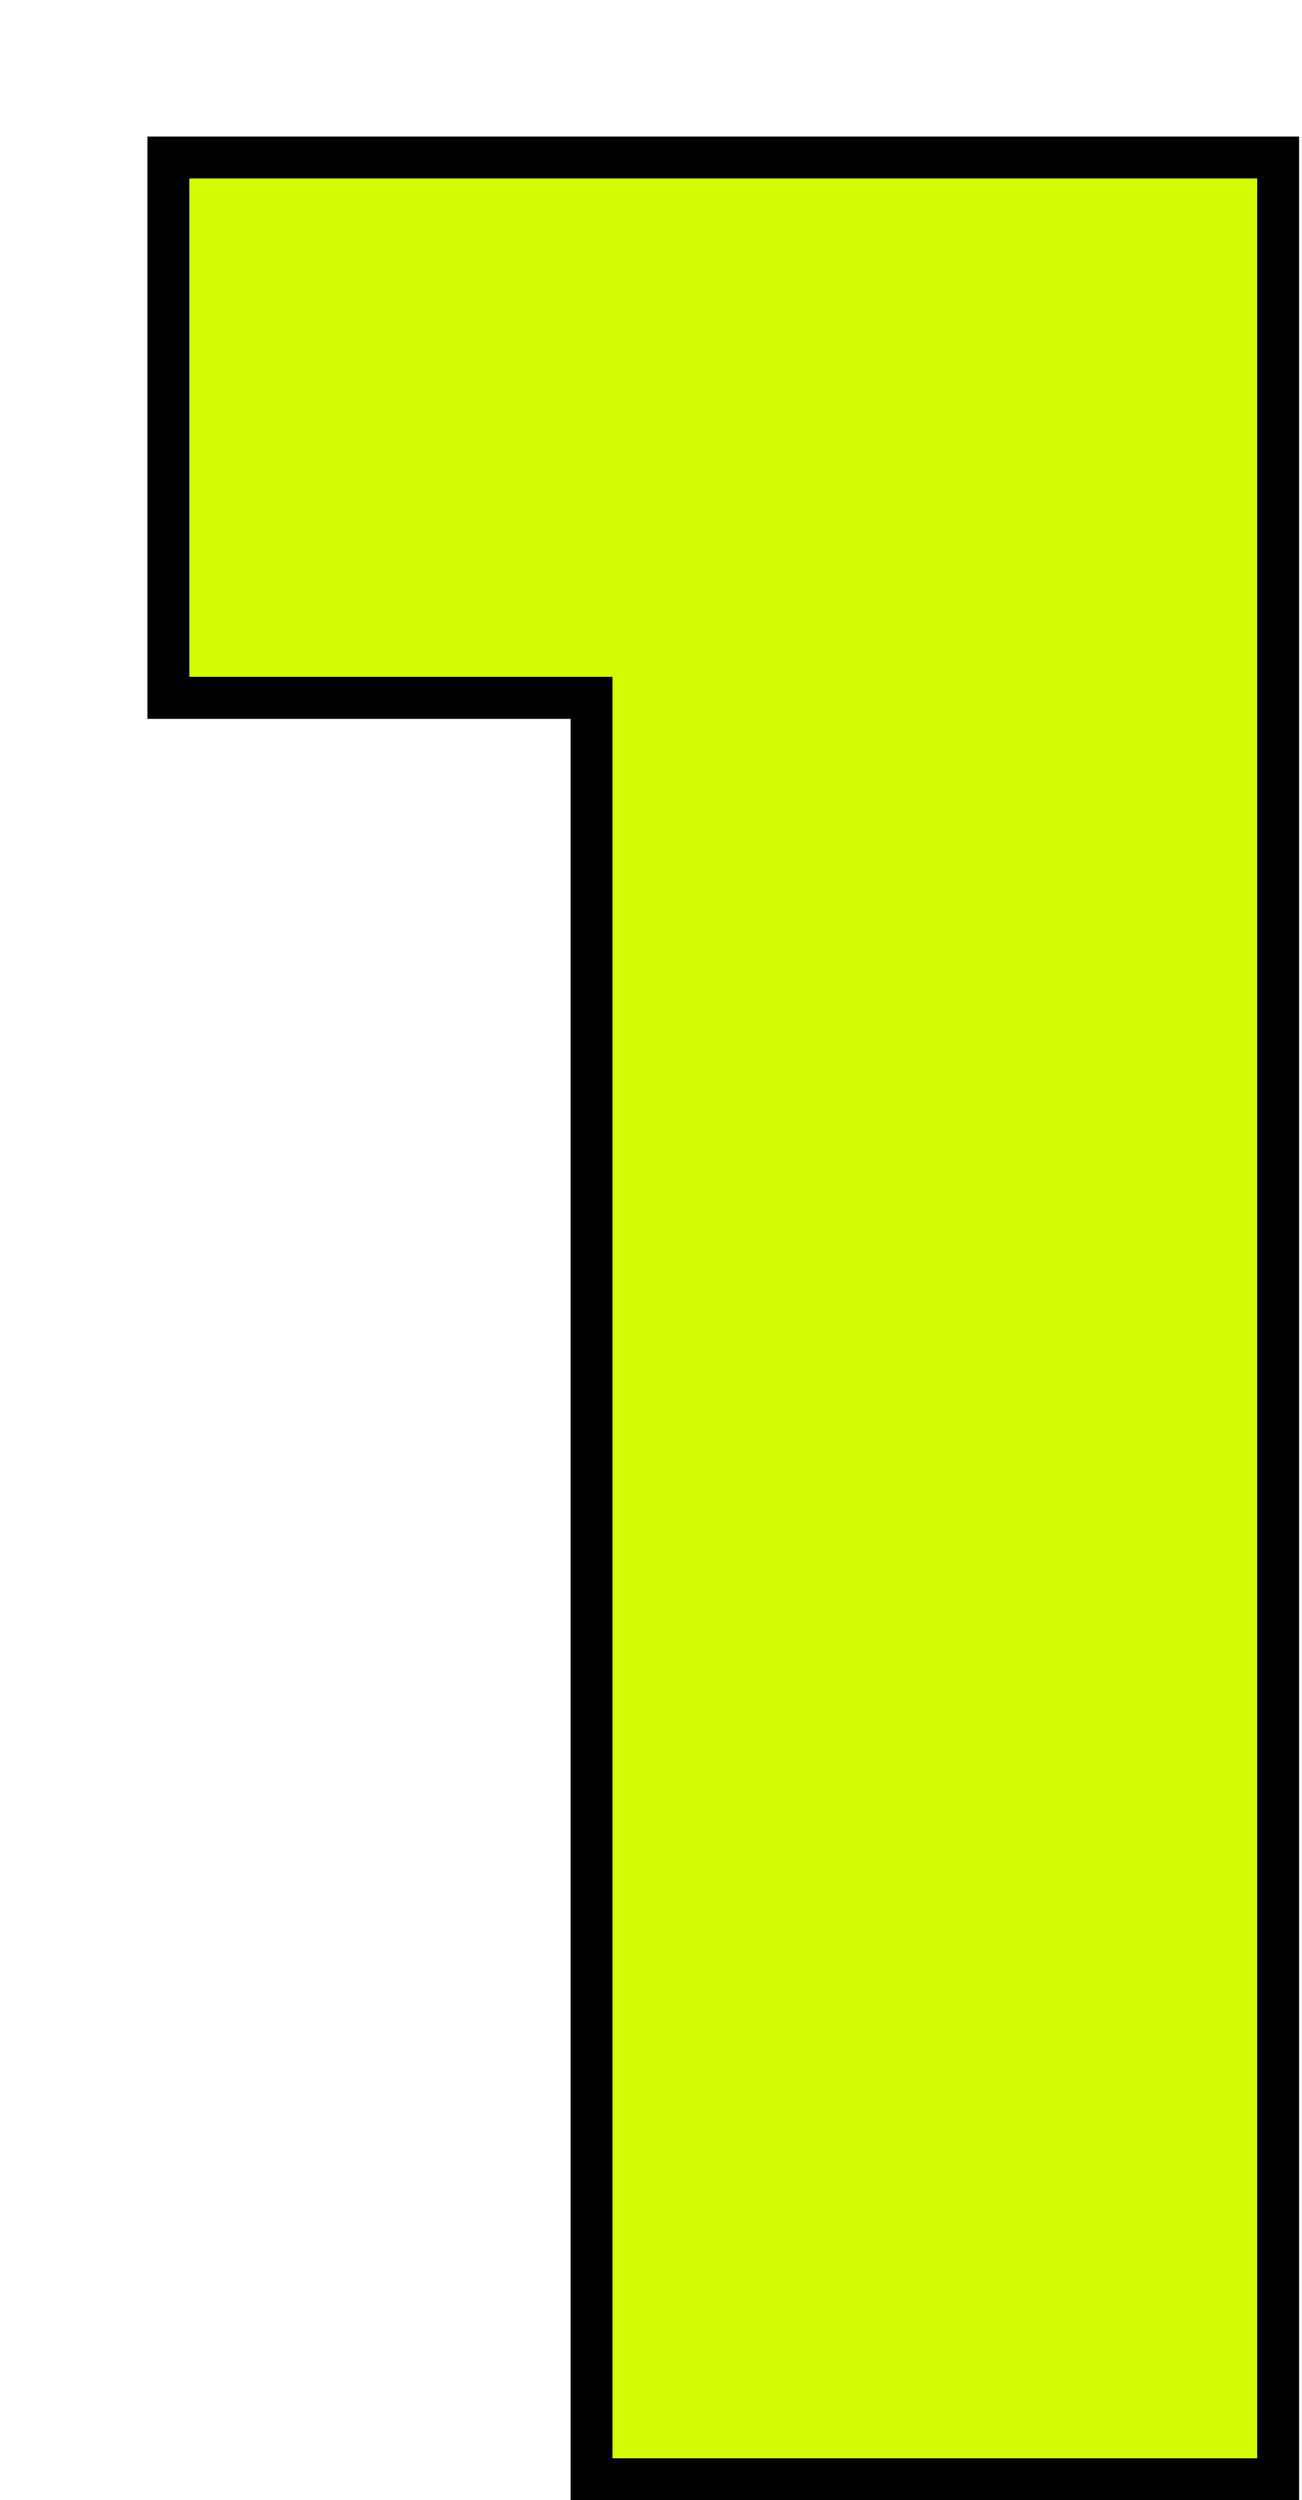 <?xml version="1.0" encoding="UTF-8"?> <svg xmlns="http://www.w3.org/2000/svg" width="62" height="119" viewBox="0 0 62 119" fill="none"> <g filter="url(#filter0_d_42_542)"> <path fill-rule="evenodd" clip-rule="evenodd" d="M20.171 113V28.215H0.021V0.5H54.861V113H20.171ZM22.171 26.215V111H52.861V2.5H2.021V26.215H22.171Z" fill="black"></path> </g> <g filter="url(#filter1_d_42_542)"> <path d="M22.171 111V13.505L35.346 26.215H2.021V2.5H52.861V111H22.171Z" fill="#D4FB04"></path> </g> <defs> <filter id="filter0_d_42_542" x="0.021" y="0.5" width="61.84" height="118.5" filterUnits="userSpaceOnUse" color-interpolation-filters="sRGB"> <feFlood flood-opacity="0" result="BackgroundImageFix"></feFlood> <feColorMatrix in="SourceAlpha" type="matrix" values="0 0 0 0 0 0 0 0 0 0 0 0 0 0 0 0 0 0 127 0" result="hardAlpha"></feColorMatrix> <feOffset dx="7" dy="6"></feOffset> <feComposite in2="hardAlpha" operator="out"></feComposite> <feColorMatrix type="matrix" values="0 0 0 0 0 0 0 0 0 0 0 0 0 0 0 0 0 0 1 0"></feColorMatrix> <feBlend mode="normal" in2="BackgroundImageFix" result="effect1_dropShadow_42_542"></feBlend> <feBlend mode="normal" in="SourceGraphic" in2="effect1_dropShadow_42_542" result="shape"></feBlend> </filter> <filter id="filter1_d_42_542" x="2.021" y="2.5" width="57.84" height="114.5" filterUnits="userSpaceOnUse" color-interpolation-filters="sRGB"> <feFlood flood-opacity="0" result="BackgroundImageFix"></feFlood> <feColorMatrix in="SourceAlpha" type="matrix" values="0 0 0 0 0 0 0 0 0 0 0 0 0 0 0 0 0 0 127 0" result="hardAlpha"></feColorMatrix> <feOffset dx="7" dy="6"></feOffset> <feComposite in2="hardAlpha" operator="out"></feComposite> <feColorMatrix type="matrix" values="0 0 0 0 0 0 0 0 0 0 0 0 0 0 0 0 0 0 1 0"></feColorMatrix> <feBlend mode="normal" in2="BackgroundImageFix" result="effect1_dropShadow_42_542"></feBlend> <feBlend mode="normal" in="SourceGraphic" in2="effect1_dropShadow_42_542" result="shape"></feBlend> </filter> </defs> </svg> 